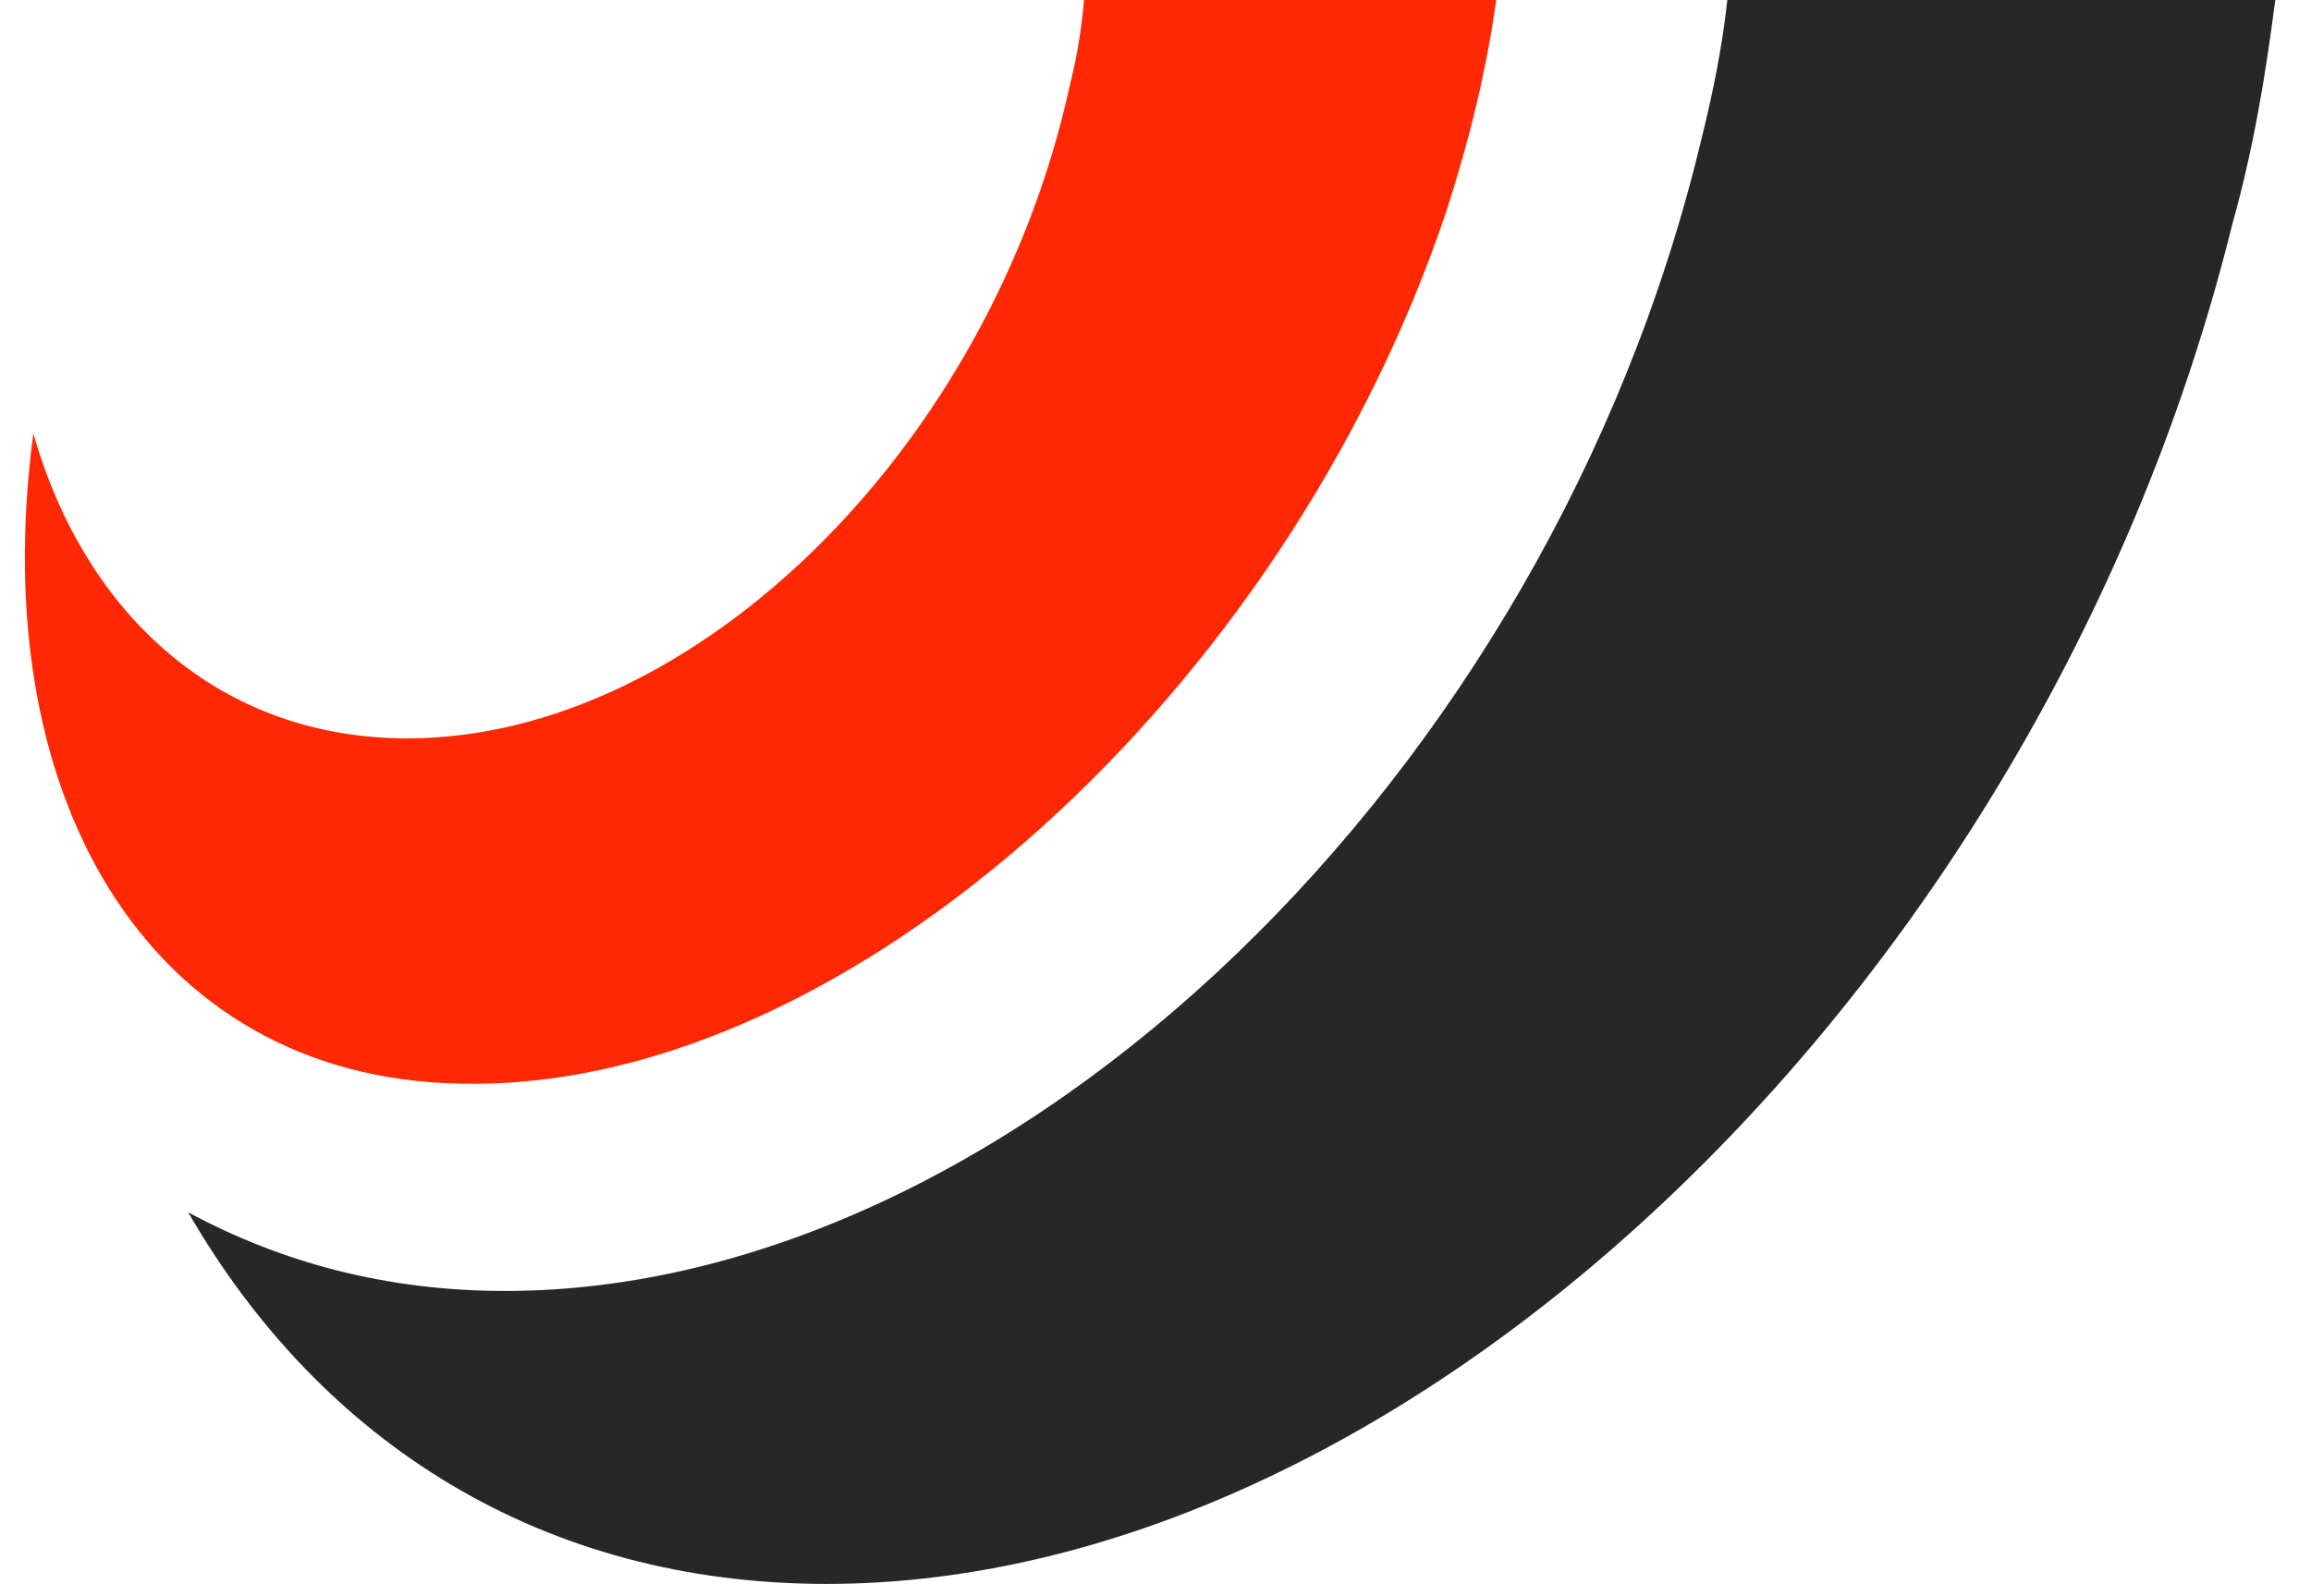 <?xml version="1.0" encoding="UTF-8"?> <!-- Generator: Adobe Illustrator 23.0.6, SVG Export Plug-In . SVG Version: 6.00 Build 0) --> <svg xmlns="http://www.w3.org/2000/svg" xmlns:xlink="http://www.w3.org/1999/xlink" id="Слой_1" x="0px" y="0px" viewBox="0 0 97 67" style="enable-background:new 0 0 97 67;" xml:space="preserve"> <style type="text/css"> .st0{fill-rule:evenodd;clip-rule:evenodd;fill:#272727;} .st1{fill-rule:evenodd;clip-rule:evenodd;fill:#FF2802;} </style> <g> <path class="st0" d="M95.5,0c-0.4,3.1-0.9,6.2-1.8,9.4C85.9,41,59.4,66.5,34.7,66.5c-11.9,0-21.2-5.9-26.8-15.6 c3.9,2.1,8.3,3.3,13.3,3.3c21.3,0,43.8-21.6,50.2-48.3c0.5-2,0.9-4,1.1-5.9H95.5z"></path> <path class="st1" d="M62.8,0c-0.4,2.9-1.1,5.8-2.1,8.9c-6.8,20.2-25,36.6-40.8,36.6C6.6,45.6-0.7,33.9,1.4,18.2 C3.6,25.9,9.3,31,17.1,31c12.1,0,24.5-12.3,27.8-27.4c0.3-1.2,0.5-2.4,0.6-3.6H62.8z"></path> </g> </svg> 